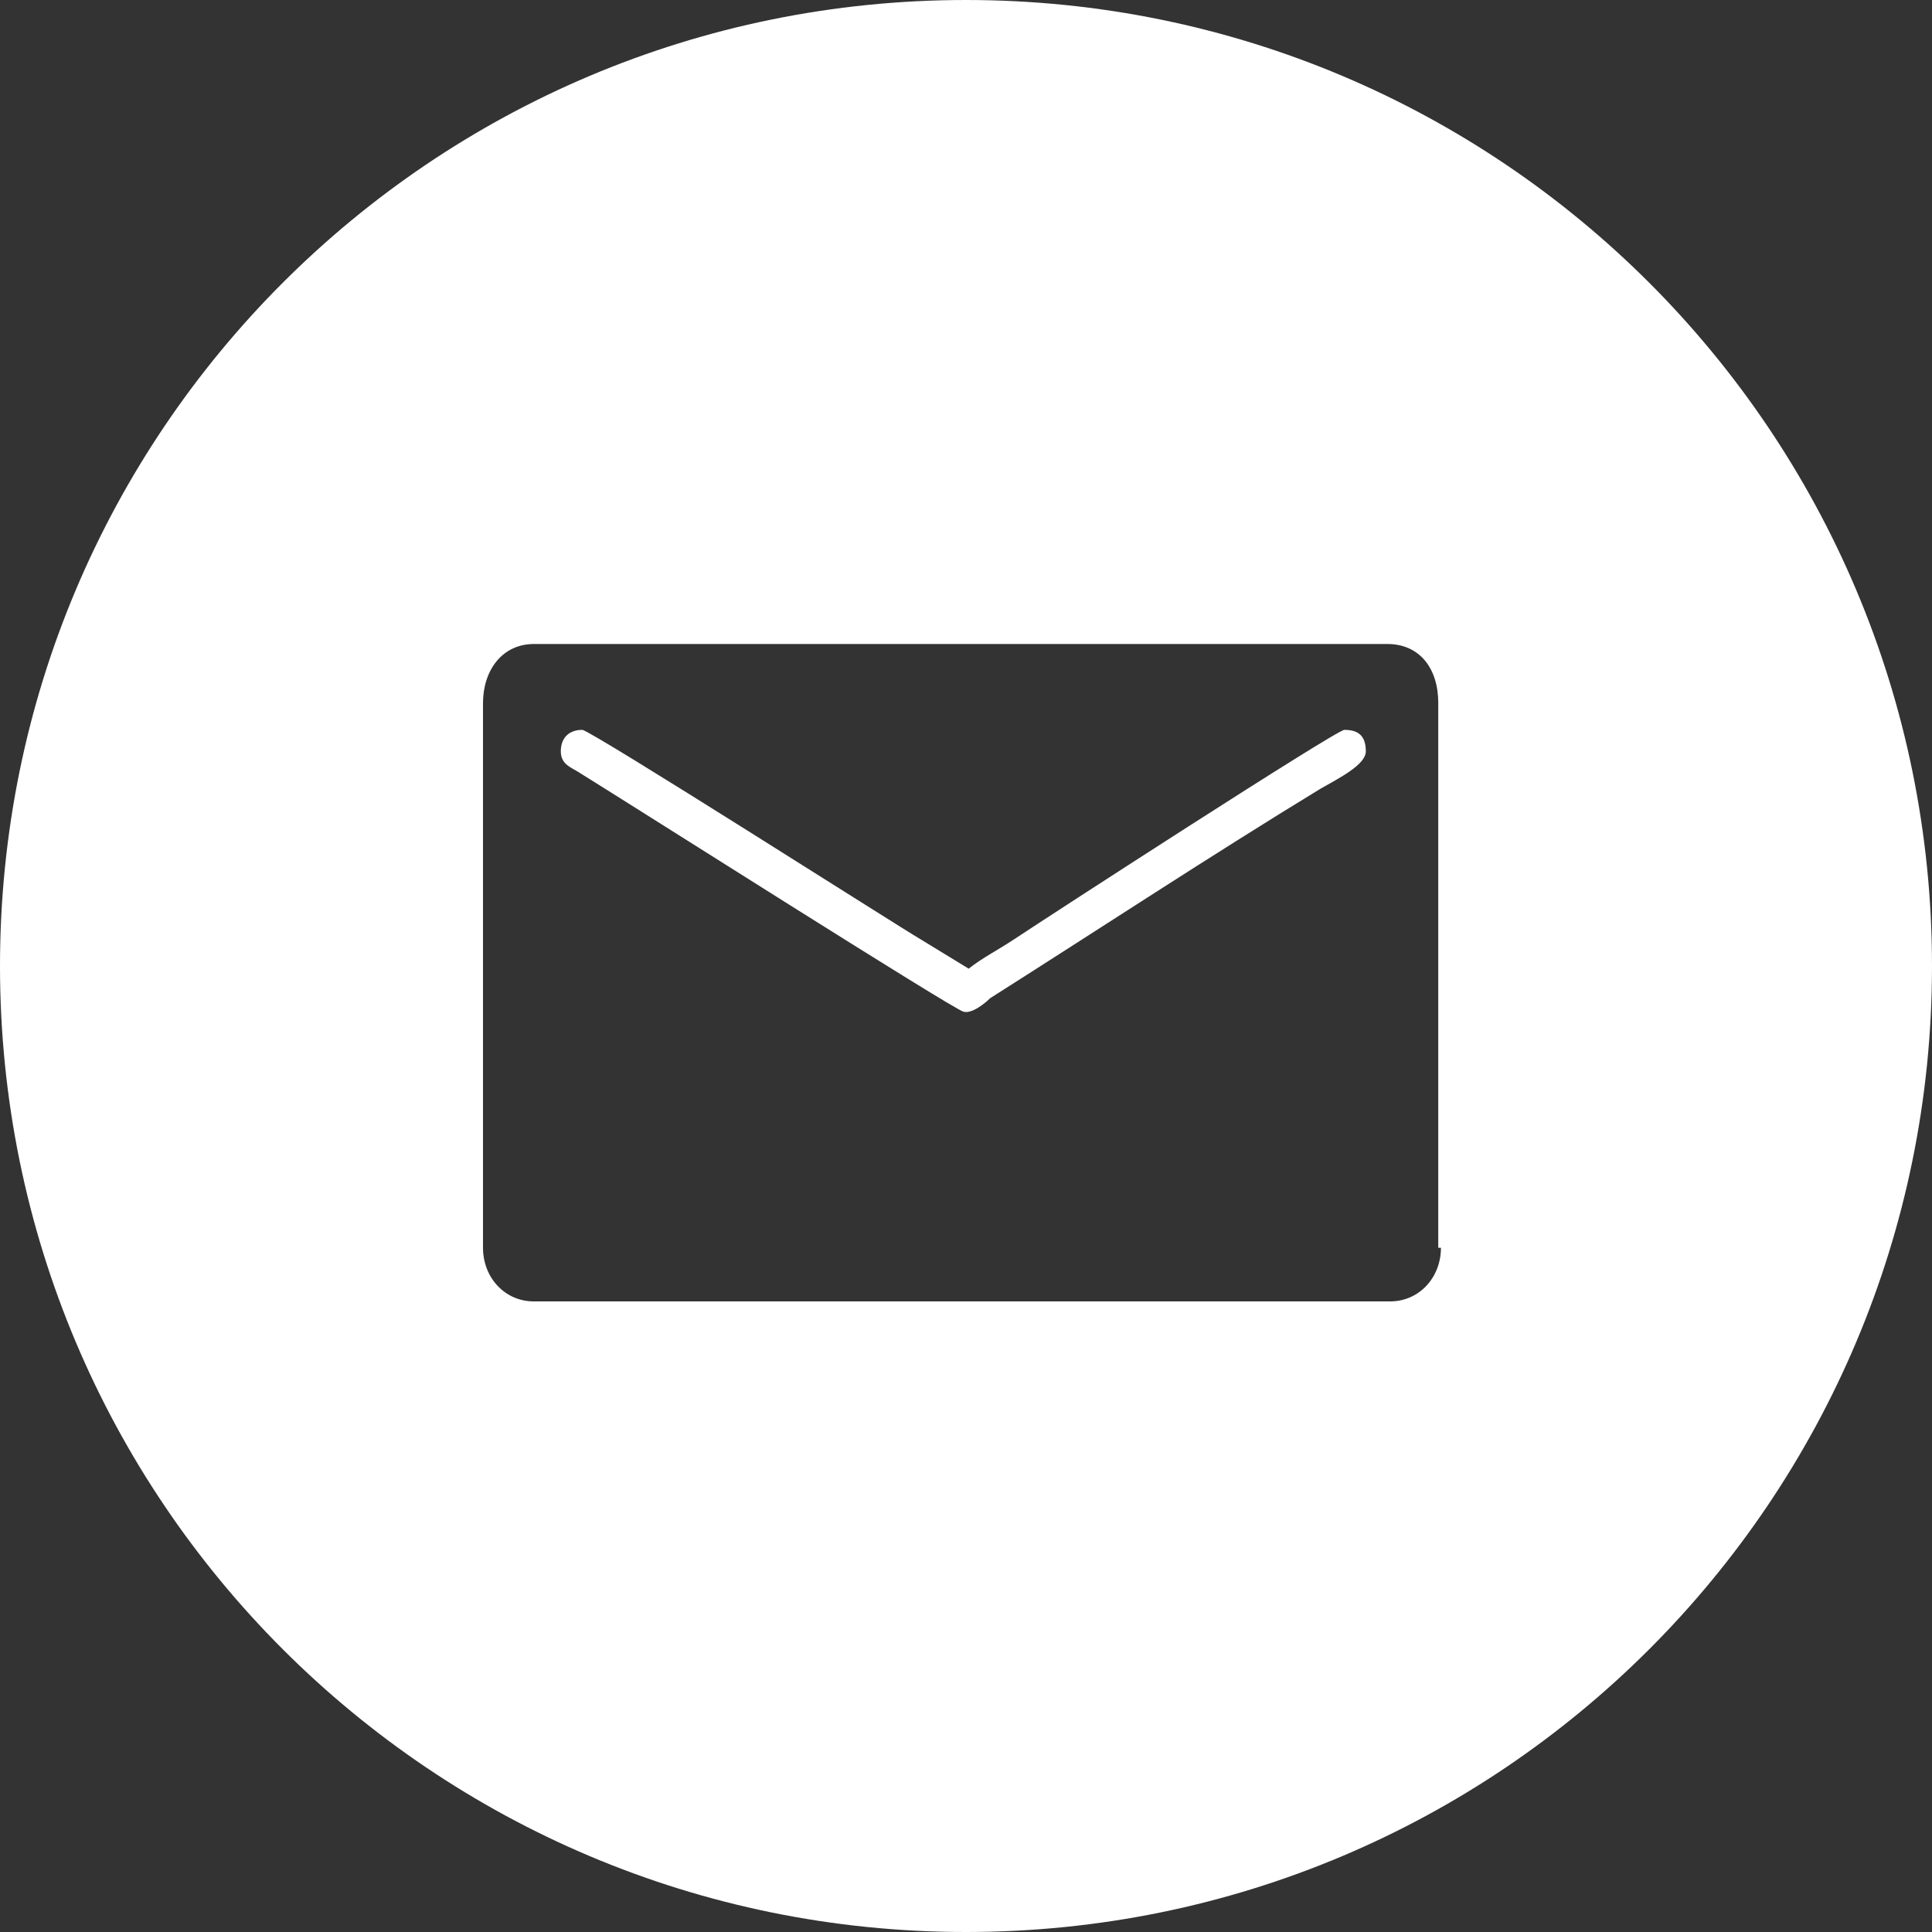 <?xml version="1.0" encoding="UTF-8"?>
<!-- Generator: Adobe Illustrator 28.0.0, SVG Export Plug-In . SVG Version: 6.00 Build 0)  -->
<svg xmlns="http://www.w3.org/2000/svg" xmlns:xlink="http://www.w3.org/1999/xlink" version="1.1" id="Ebene_1" x="0px" y="0px" viewBox="0 0 72 72" style="enable-background:new 0 0 72 72;" xml:space="preserve">
<rect x="0" y="0" width="72" height="72" fill="#333333" stroke="none"/>
<style type="text/css">
	.st0{fill-rule:evenodd;clip-rule:evenodd;fill:#FFFFFF;}
</style>
<g>
	<path class="st0" d="M50.1,27.2c-0.3,0-11.1,7-12.3,7.8c-0.6,0.4-1.2,0.7-1.7,1.1l-1.8-1.1c-0.7-0.4-12.3-7.8-12.6-7.8   c-0.5,0-0.8,0.3-0.8,0.8c0,0.5,0.4,0.6,0.7,0.8c2.1,1.3,13.9,8.8,14.3,8.9c0.3,0.1,0.8-0.3,1-0.5c4.1-2.6,8.2-5.3,12.3-7.8   c0.7-0.4,1.7-0.9,1.7-1.4C50.9,27.4,50.6,27.2,50.1,27.2z"></path>
	<path class="st0" d="M36,0C16.1,0,0,16.1,0,36s16.1,36,36,36s36-16.1,36-36S55.9,0,36,0z M53.7,46.5c0,1.1-0.8,2-1.9,2H19.9   c-1.1,0-1.9-0.9-1.9-2V26.2c0-1.2,0.7-2.2,1.9-2.2h31.8c1.2,0,1.9,0.9,1.9,2.2V46.5z"></path>
</g>
</svg>
